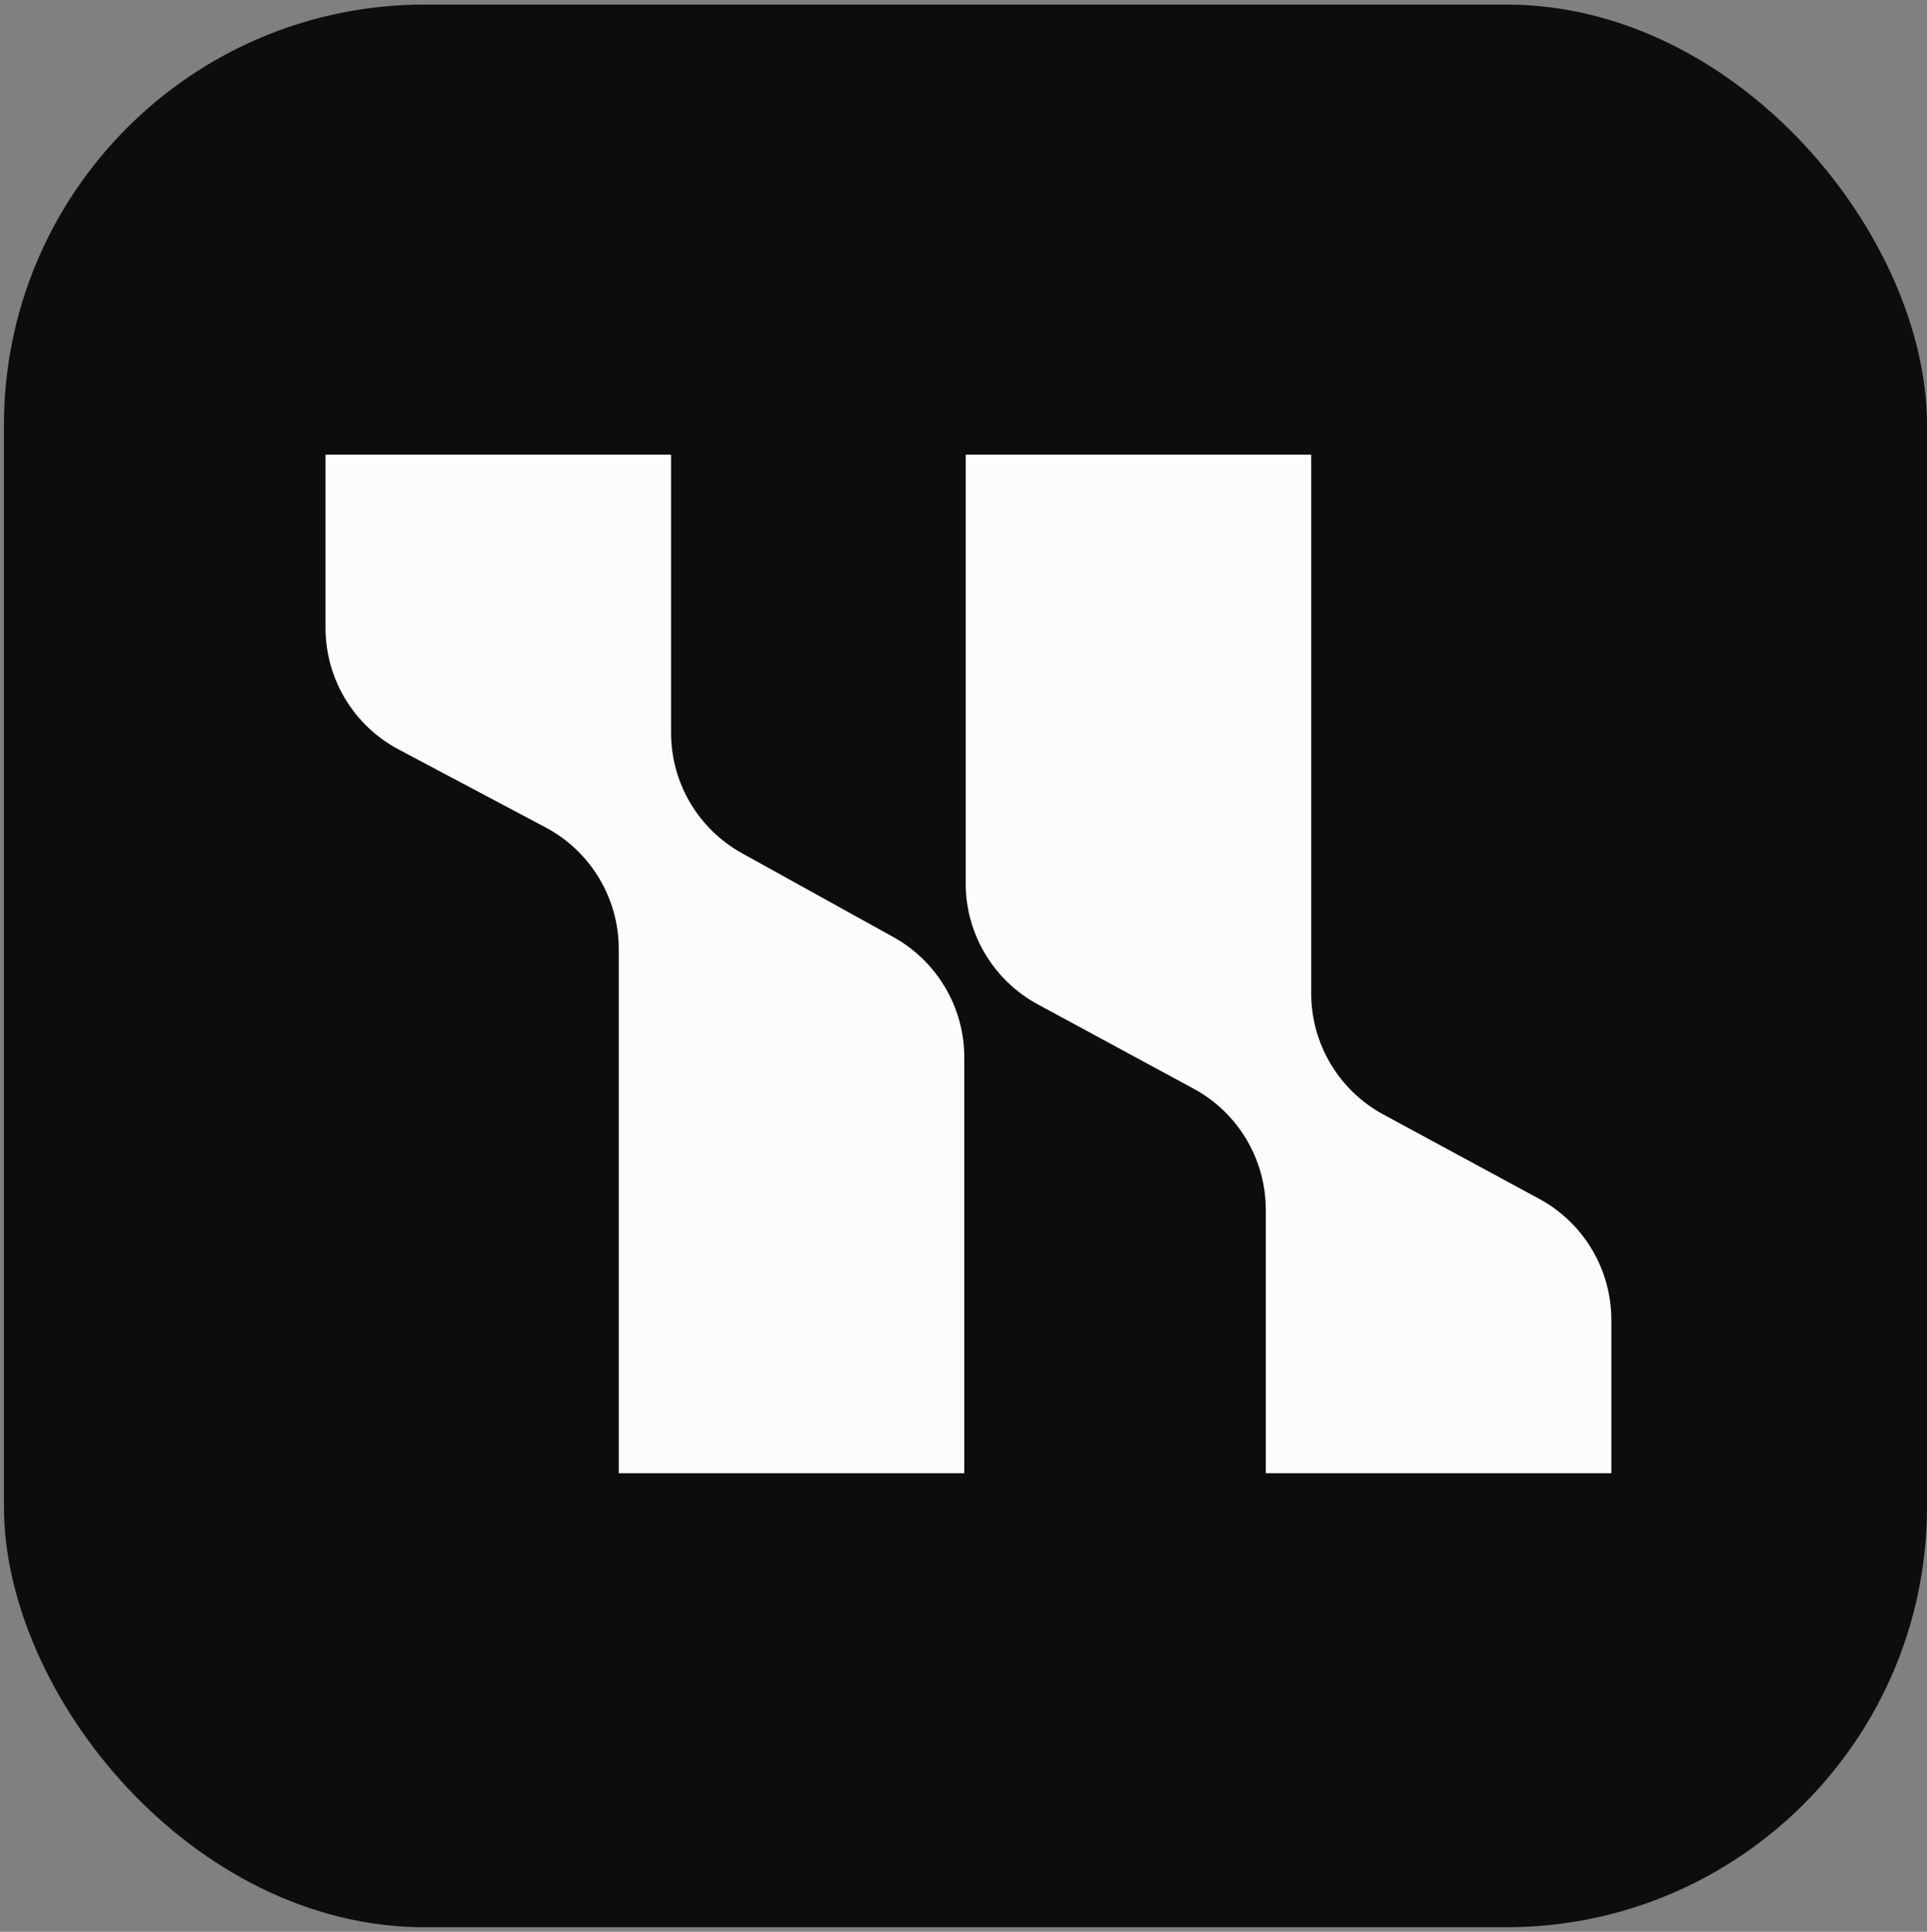 <svg width="370" height="371" viewBox="0 0 370 371" fill="none" xmlns="http://www.w3.org/2000/svg">
  <rect x="0" y="0" width="370" height="371" fill="#808080" stroke="none"/>
  <rect x="0.756" y="0.878" width="369.244" height="369.244" rx="80.772" fill="#0E0D0C"/>
  <path d="M185.154 203.081C185.154 193.47 179.937 184.616 171.53 179.958L142.475 163.862C134.068 159.204 128.851 150.351 128.851 140.74V87.323H62.503V120.59C62.503 130.373 67.906 139.356 76.548 143.941L104.761 158.908C113.403 163.493 118.806 172.476 118.806 182.259V282.931H185.154V203.081Z" fill="#FCFCFC"/>
  <path d="M309.391 253.479C309.391 243.775 304.074 234.852 295.54 230.232L265.616 214.035C257.083 209.416 251.766 200.492 251.766 190.789V87.323H185.418V169.642C185.418 179.345 190.735 188.269 199.268 192.888L229.192 209.086C237.726 213.705 243.043 222.628 243.043 232.332V282.931H309.391V253.479Z" fill="#FCFCFC"/>
</svg> 